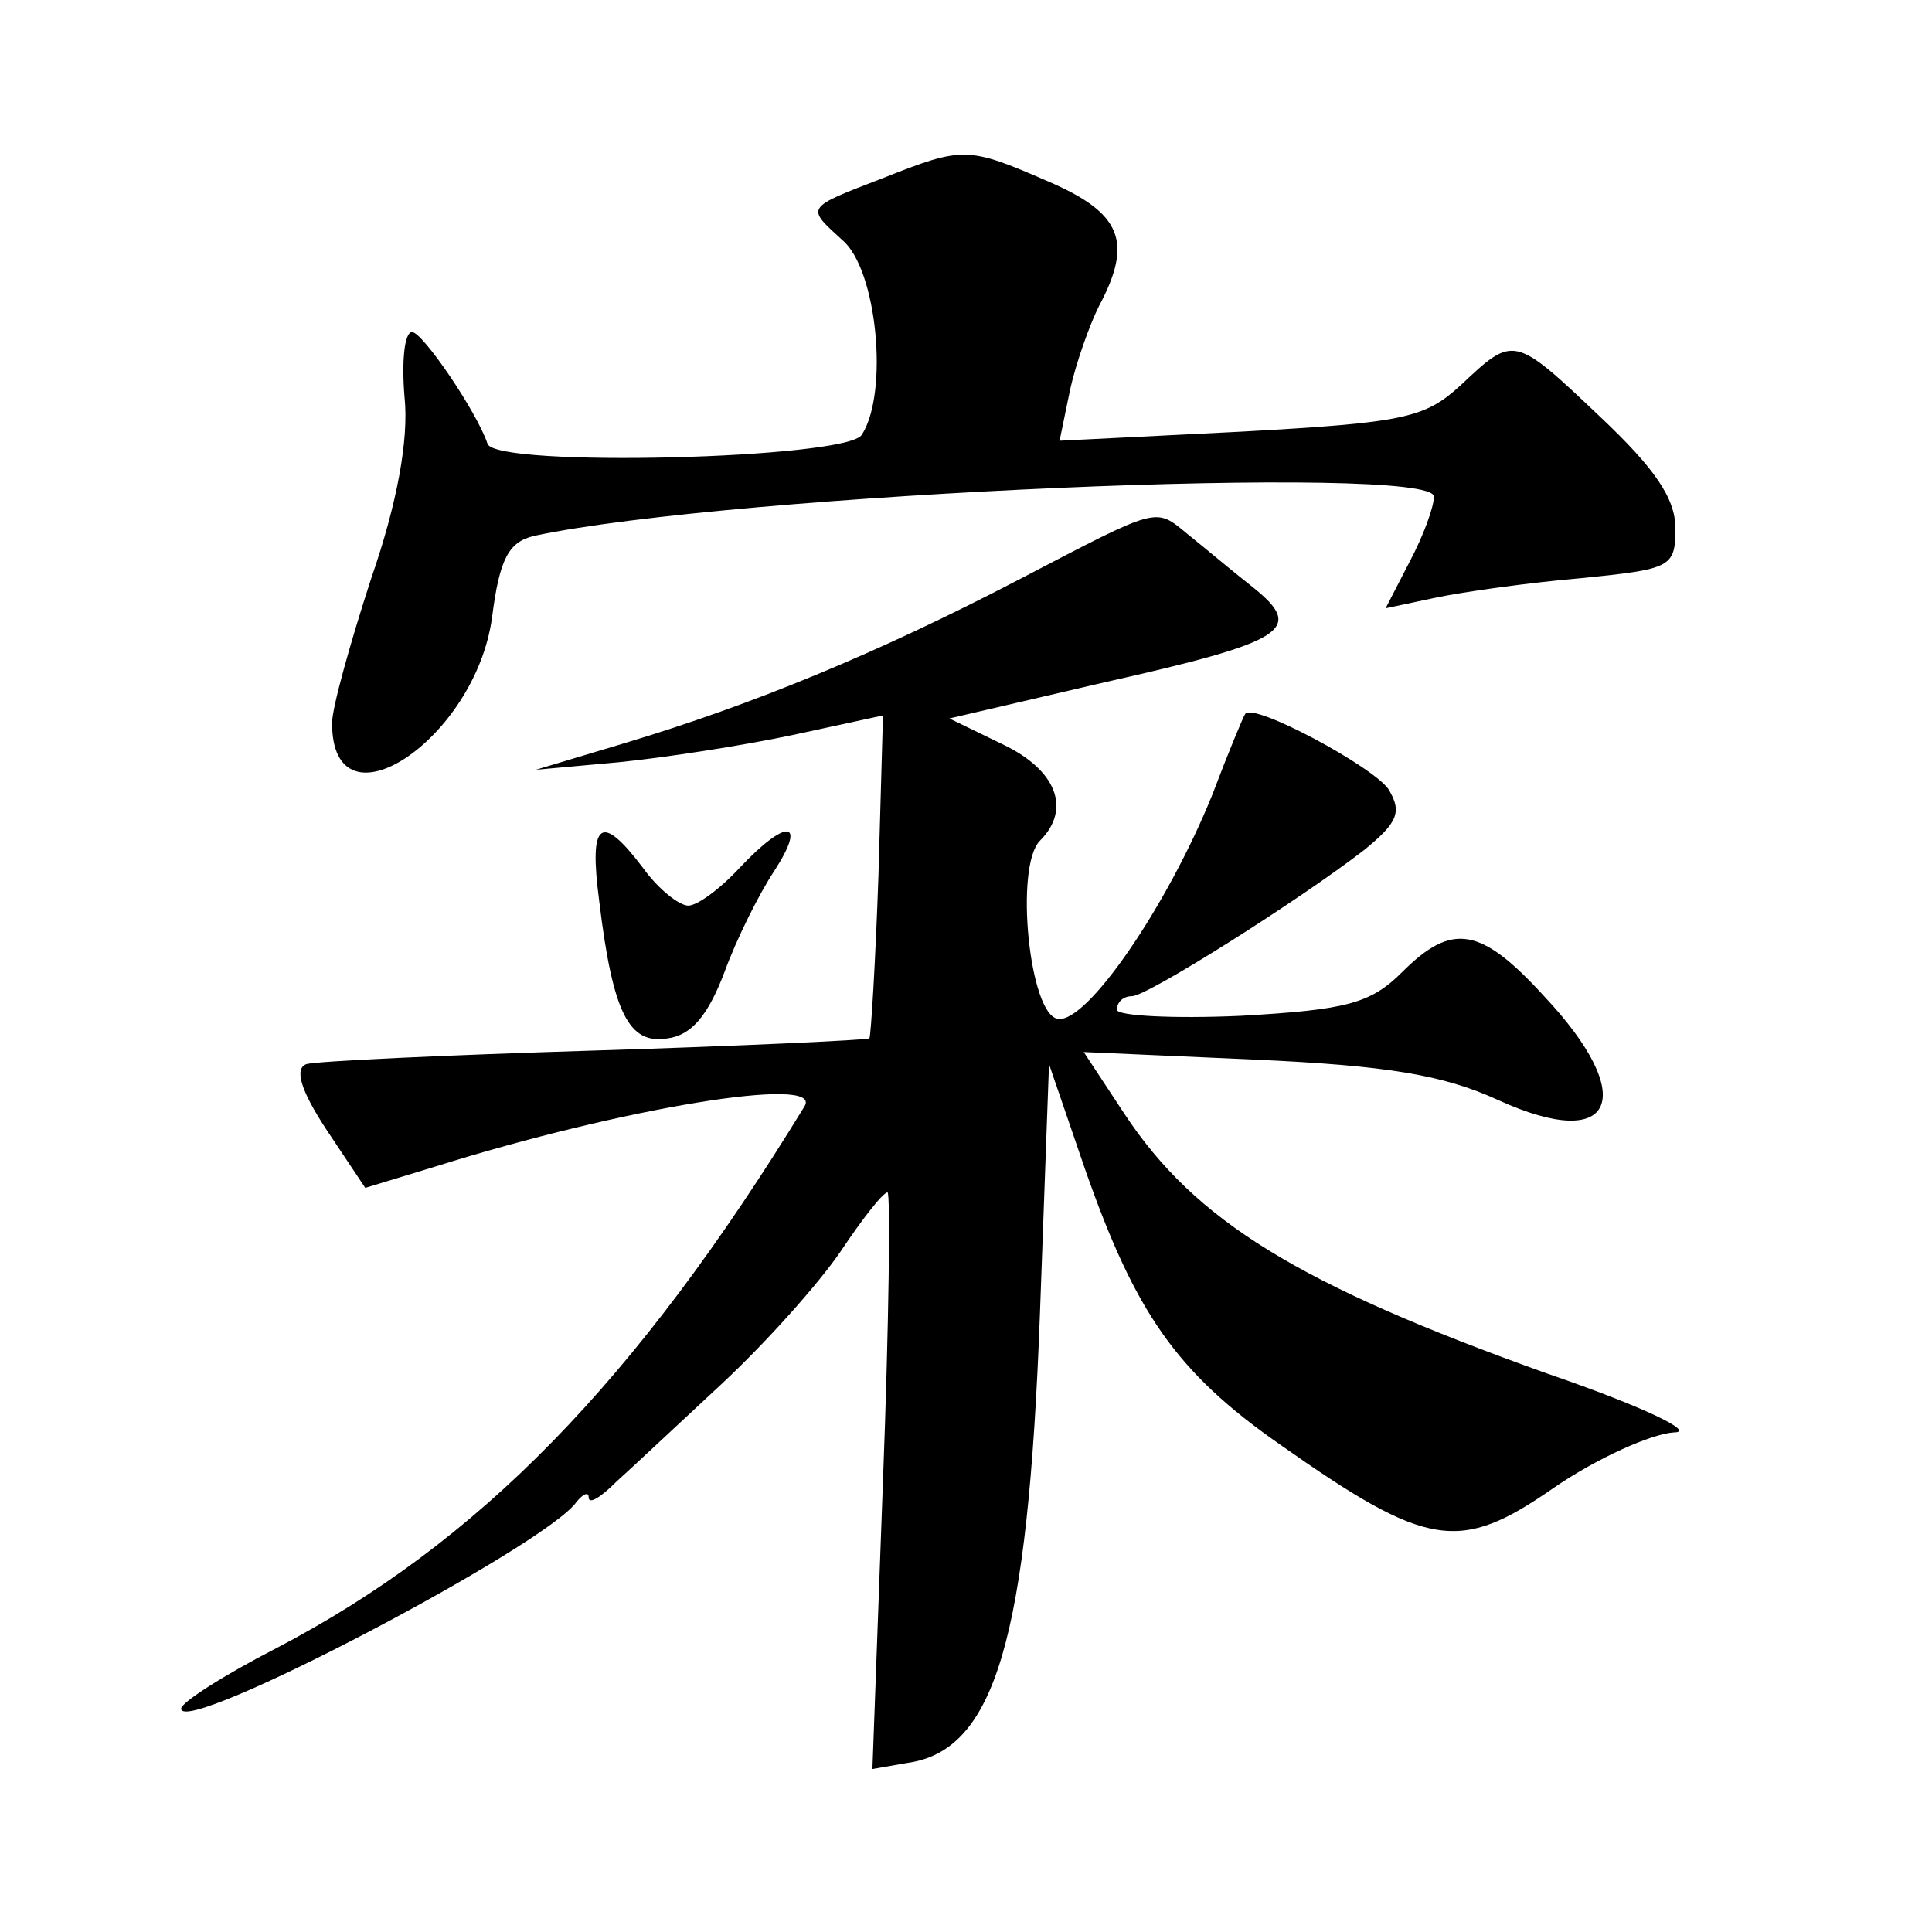 <?xml version="1.0" standalone="no"?>
<!DOCTYPE svg PUBLIC "-//W3C//DTD SVG 20010904//EN"
 "http://www.w3.org/TR/2001/REC-SVG-20010904/DTD/svg10.dtd">
<svg version="1.0" xmlns="http://www.w3.org/2000/svg"
 width="128pt" height="128pt" viewBox="0 0 128 128"
 preserveAspectRatio="xMidYMid meet">
<g transform="translate(0,128) scale(0.1,-0.1)"
fill="#0" stroke="none">
<path d="M585 1162 c-52 -20 -51 -19 -27 -41 23 -19 31 -101 13 -129 -9 -16 -243
-22 -248 -6 -7 21 -43 74 -50 74 -5 0 -7 -19 -5 -43 3 -28 -5 -71 -22 -120 -14
-43 -26 -86 -26 -96 0 -74 95 -11 106 70 5 39 11 50 28 54 131 28 596 48 596 26
0 -7 -7 -26 -16 -43 l-16 -31 33 7 c19 4 62 10 97 13 59 6 62 7 62 33 0 20 -14
40 -50 74 -57 54 -57 54 -92 21 -24 -22 -37 -25 -146 -31 l-120 -6 7 34 c4 18 13
43 19 55 23 43 15 62 -34 83 -53 23 -56 23 -109 2z M675 896 c-94 -49 -177 -83
-260 -108 l-60 -18 55 5 c30 3 82 11 115 18 l60 13 -3 -106 c-2 -58 -5 -106 -6
-108 -2 -1 -84 -5 -182 -8 -98 -3 -184 -7 -191 -9 -8 -3 -4 -17 13 -43 l26 -39
46 14 c124 39 258 61 245 40 -112 -183 -216 -289 -350 -359 -35 -18 -63 -36 -63
-40 0 -19 242 108 262 137 4 5 8 7 8 3 0 -5 8 0 18 10 10 9 42 39 70 65 29 27 64
66 79 88 14 21 28 39 31 39 2 0 1 -86 -3 -191 l-7 -191 23 4 c58 8 80 81 88 298
l6 165 24 -70 c33 -94 60 -134 129 -182 98 -69 119 -72 181 -29 29 20 65 36 80
37 15 0 -20 17 -84 39 -165 59 -233 101 -280 172 l-27 41 113 -5 c88 -4 125 -10
162 -27 77 -35 93 2 30 69 -42 46 -61 49 -94 16 -21 -21 -37 -25 -107 -29 -45 -2
-82 0 -82 4 0 5 4 9 10 9 10 0 110 63 154 97 22 18 25 25 16 40 -10 15 -90 58 -95
50 -1 -1 -11 -25 -22 -54 -30 -74 -83 -151 -102 -148 -19 2 -29 101 -12 118 21
21 11 47 -25 64 l-35 17 103 24 c120 27 133 35 98 63 -14 11 -33 27 -43 35 -22
18 -18 19 -112 -30z M397 683 c9 -75 20 -95 45 -91 16 2 27 15 38 44 8 22 23 52
33 67 22 34 8 35 -23 2 -13 -14 -28 -25 -34 -25 -6 0 -20 11 -30 25 -28 37 -36
31 -29 -22z"/>
</g>
</svg>
